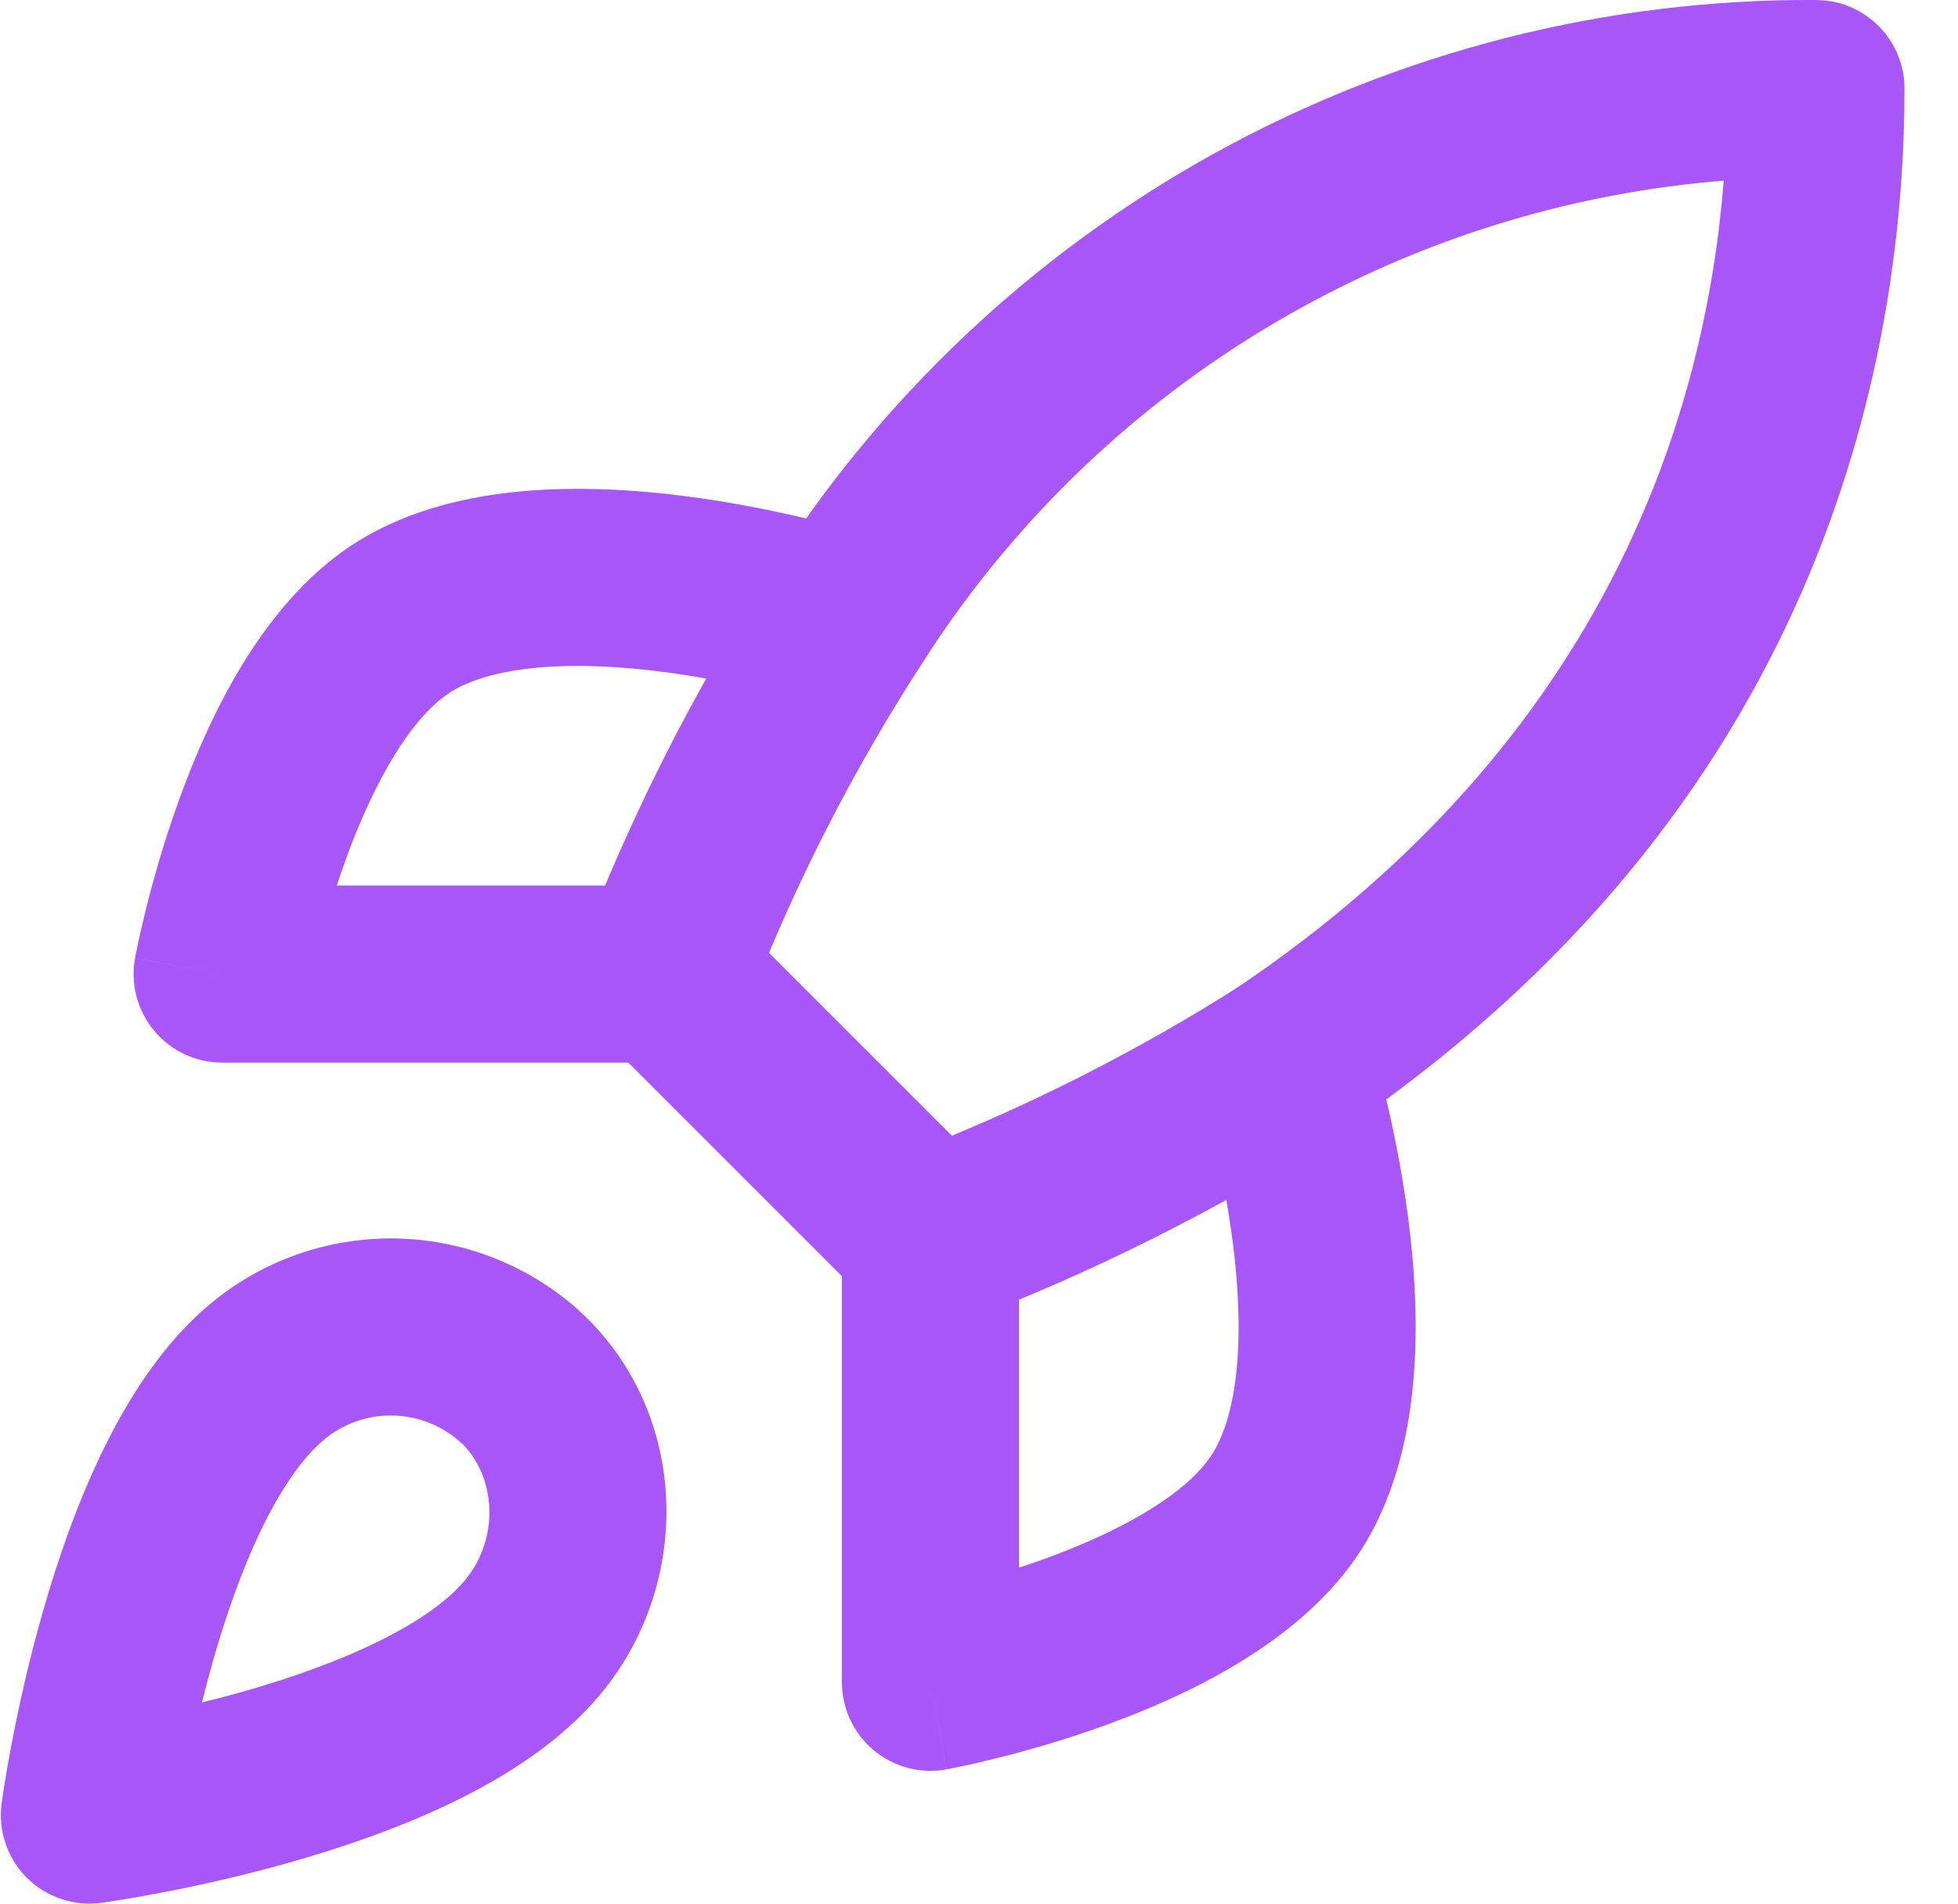 <svg width="36" height="35" viewBox="0 0 36 35" fill="none" xmlns="http://www.w3.org/2000/svg">
<path d="M7.346 22.772C8.541 22.809 9.685 23.258 10.584 24.04L10.76 24.201L10.78 24.221C12.714 26.13 12.689 29.193 11.029 31.162L11.03 31.163C10.309 32.021 9.316 32.651 8.361 33.118C7.387 33.593 6.336 33.954 5.392 34.224C4.443 34.496 3.568 34.684 2.931 34.805C2.611 34.866 2.349 34.91 2.164 34.939C2.072 34.954 1.998 34.965 1.947 34.973C1.921 34.977 1.901 34.98 1.886 34.982C1.879 34.983 1.873 34.984 1.868 34.984C1.866 34.984 1.864 34.984 1.862 34.984L1.86 34.985H1.86C1.357 35.052 0.852 34.882 0.493 34.523C0.134 34.164 -0.037 33.658 0.03 33.156V33.155L0.031 33.153C0.031 33.151 0.031 33.149 0.031 33.147C0.031 33.142 0.032 33.136 0.033 33.129C0.036 33.114 0.039 33.094 0.042 33.068C0.05 33.017 0.061 32.944 0.076 32.851C0.105 32.666 0.149 32.404 0.21 32.084C0.331 31.448 0.519 30.572 0.791 29.623C1.061 28.68 1.422 27.629 1.898 26.655C2.364 25.7 2.994 24.706 3.852 23.985C4.828 23.164 6.072 22.733 7.346 22.772ZM7.245 26.026C6.772 26.011 6.31 26.172 5.948 26.477L5.947 26.479C5.584 26.784 5.196 27.32 4.823 28.084C4.459 28.828 4.16 29.684 3.921 30.519C3.845 30.787 3.776 31.049 3.714 31.3C3.965 31.238 4.228 31.171 4.496 31.094C5.331 30.855 6.187 30.556 6.931 30.192C7.695 29.819 8.231 29.431 8.536 29.069L8.54 29.065L8.653 28.917C9.174 28.163 9.091 27.14 8.504 26.549C8.162 26.227 7.715 26.04 7.245 26.026Z" fill="#A856F7"/>
<path d="M33.564 0.01C34.381 0.098 35.016 0.789 35.016 1.628C35.016 6.301 33.677 14.519 24.948 20.599L24.527 20.887C24.515 20.895 24.503 20.903 24.491 20.911C22.343 22.269 20.064 23.409 17.688 24.312C17.126 24.526 16.496 24.412 16.046 24.024L15.958 23.942L11.075 19.059C10.62 18.603 10.475 17.922 10.707 17.322L11.057 16.445C11.901 14.411 12.923 12.454 14.111 10.599C16.154 7.338 18.997 4.652 22.369 2.797C25.747 0.94 29.544 -0.023 33.398 0L33.564 0.01ZM31.693 3.321C28.979 3.541 26.335 4.331 23.938 5.65C21.228 7.14 18.918 9.258 17.198 11.822L16.862 12.341C16.859 12.345 16.855 12.35 16.852 12.355C15.802 13.996 14.895 15.724 14.139 17.519L17.502 20.881C19.317 20.128 21.066 19.222 22.728 18.172C29.608 13.553 31.36 7.512 31.693 3.321Z" fill="#A856F7"/>
<path d="M15.627 10.935L15.976 9.847C16.832 10.121 17.305 11.036 17.031 11.893C16.758 12.749 15.841 13.222 14.985 12.948V12.947C14.983 12.947 14.982 12.947 14.98 12.947C14.973 12.944 14.961 12.941 14.944 12.936C14.911 12.926 14.859 12.91 14.79 12.89C14.651 12.85 14.446 12.794 14.19 12.73C13.675 12.603 12.966 12.453 12.191 12.353C11.41 12.252 10.603 12.209 9.876 12.276C9.136 12.345 8.595 12.517 8.245 12.75L8.246 12.751C7.538 13.225 6.868 14.396 6.358 15.801C6.299 15.964 6.244 16.125 6.193 16.281H12.225L12.391 16.289C13.212 16.373 13.852 17.066 13.852 17.909C13.852 18.752 13.212 19.445 12.391 19.529L12.225 19.537H4.085C3.603 19.537 3.145 19.323 2.836 18.952C2.527 18.582 2.397 18.093 2.483 17.618L4.085 17.909C2.564 17.633 2.488 17.618 2.484 17.617V17.614C2.484 17.613 2.485 17.611 2.485 17.609C2.486 17.605 2.487 17.6 2.488 17.593C2.491 17.581 2.494 17.563 2.498 17.541C2.507 17.497 2.519 17.435 2.535 17.358C2.568 17.203 2.617 16.985 2.682 16.721C2.813 16.195 3.014 15.473 3.298 14.691C3.826 13.235 4.784 11.15 6.436 10.045L6.438 10.043L6.621 9.927C7.548 9.365 8.607 9.125 9.575 9.035C10.621 8.938 11.684 9.004 12.607 9.123C13.537 9.243 14.371 9.422 14.97 9.569C15.27 9.643 15.515 9.711 15.687 9.761C15.774 9.786 15.843 9.806 15.892 9.821C15.916 9.828 15.935 9.834 15.949 9.838C15.956 9.841 15.962 9.842 15.967 9.844C15.969 9.844 15.971 9.845 15.972 9.845L15.974 9.846H15.975C15.975 9.846 15.975 9.847 15.627 10.935ZM15.48 11.397C15.456 11.472 15.433 11.543 15.411 11.611L15.627 10.935C15.584 11.071 15.535 11.225 15.48 11.397Z" fill="#A856F7"/>
<path d="M15.48 30.93V22.79C15.481 21.891 16.209 21.163 17.108 21.163C18.007 21.163 18.736 21.891 18.736 22.79V28.822C18.892 28.771 19.053 28.716 19.216 28.657C20.534 28.179 21.645 27.56 22.169 26.901L22.266 26.769C22.499 26.419 22.672 25.879 22.741 25.139C22.808 24.412 22.765 23.605 22.664 22.824C22.564 22.049 22.414 21.341 22.287 20.826C22.224 20.569 22.167 20.364 22.127 20.225C22.107 20.156 22.091 20.104 22.081 20.071C22.076 20.054 22.073 20.043 22.071 20.036L22.069 20.03L22.027 19.869C21.856 19.062 22.322 18.24 23.124 17.984C23.981 17.71 24.896 18.183 25.17 19.039L23.581 19.547C23.594 19.543 23.607 19.539 23.62 19.535C25.17 19.039 25.171 19.04 25.171 19.04V19.041L25.172 19.043C25.172 19.044 25.173 19.047 25.174 19.049C25.175 19.053 25.177 19.059 25.179 19.066C25.183 19.08 25.189 19.1 25.197 19.124C25.211 19.173 25.232 19.241 25.256 19.328C25.306 19.5 25.374 19.746 25.448 20.046C25.595 20.645 25.773 21.478 25.893 22.407C26.012 23.331 26.079 24.395 25.982 25.441C25.886 26.473 25.62 27.609 24.974 28.577L24.973 28.579C23.867 30.231 21.783 31.19 20.327 31.718C19.544 32.002 18.821 32.203 18.295 32.333C18.031 32.399 17.814 32.447 17.659 32.48C17.582 32.496 17.52 32.508 17.476 32.517C17.454 32.521 17.437 32.525 17.424 32.527L17.403 32.531H17.4V32.532C17.4 32.532 17.399 32.531 17.108 30.93L17.399 32.532C16.924 32.618 16.436 32.489 16.065 32.18C15.695 31.871 15.48 31.412 15.48 30.93Z" fill="#A856F7"/>
</svg>
